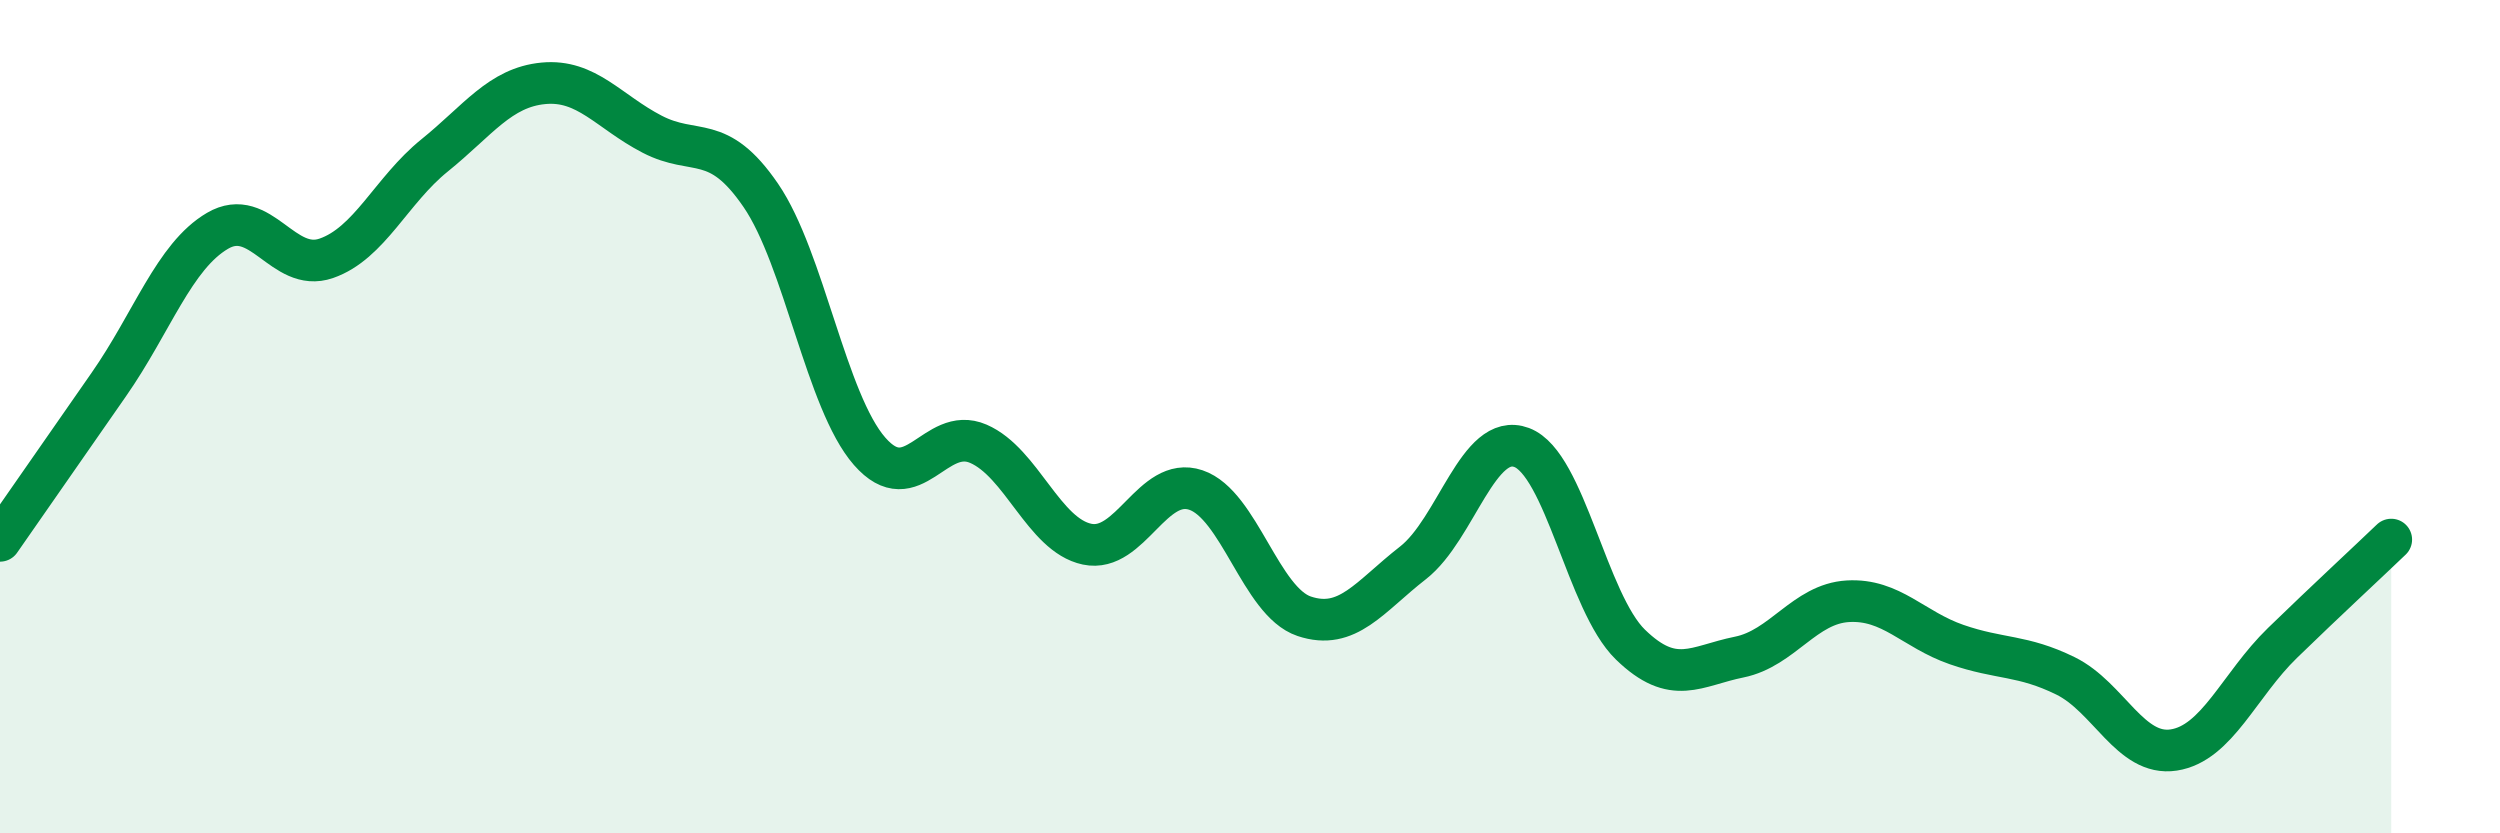 
    <svg width="60" height="20" viewBox="0 0 60 20" xmlns="http://www.w3.org/2000/svg">
      <path
        d="M 0,12.98 C 0.52,12.23 1.57,10.72 2.61,9.23 C 3.65,7.74 4.18,6.15 5.22,5.54 C 6.26,4.93 6.79,6.56 7.83,6.2 C 8.87,5.84 9.39,4.57 10.43,3.73 C 11.47,2.89 12,2.1 13.04,2 C 14.08,1.9 14.61,2.68 15.65,3.22 C 16.69,3.76 17.22,3.17 18.26,4.69 C 19.3,6.21 19.83,9.64 20.87,10.83 C 21.91,12.02 22.44,10.2 23.48,10.65 C 24.52,11.1 25.05,12.84 26.09,13.06 C 27.13,13.28 27.66,11.41 28.7,11.76 C 29.74,12.11 30.26,14.44 31.3,14.79 C 32.34,15.14 32.87,14.32 33.91,13.51 C 34.95,12.7 35.48,10.35 36.52,10.74 C 37.56,11.13 38.09,14.46 39.13,15.47 C 40.17,16.48 40.7,15.98 41.74,15.77 C 42.78,15.56 43.31,14.49 44.35,14.43 C 45.39,14.37 45.92,15.11 46.96,15.47 C 48,15.83 48.53,15.71 49.57,16.22 C 50.61,16.73 51.13,18.16 52.17,18 C 53.21,17.84 53.74,16.44 54.78,15.43 C 55.82,14.42 56.87,13.45 57.39,12.95L57.39 20L0 20Z"
        fill="#008740"
        opacity="0.1"
        stroke-linecap="round"
        stroke-linejoin="round"
      />
      <path
        d="M 0,12.98 C 0.52,12.23 1.57,10.72 2.61,9.23 C 3.65,7.74 4.18,6.15 5.22,5.54 C 6.26,4.93 6.79,6.56 7.83,6.2 C 8.87,5.84 9.39,4.57 10.43,3.73 C 11.47,2.89 12,2.1 13.04,2 C 14.08,1.9 14.61,2.68 15.65,3.22 C 16.69,3.76 17.22,3.17 18.26,4.69 C 19.3,6.21 19.83,9.64 20.87,10.83 C 21.91,12.02 22.44,10.2 23.48,10.65 C 24.52,11.1 25.05,12.84 26.09,13.06 C 27.13,13.28 27.66,11.41 28.7,11.76 C 29.74,12.11 30.26,14.44 31.3,14.79 C 32.34,15.14 32.87,14.32 33.91,13.51 C 34.95,12.7 35.48,10.35 36.52,10.74 C 37.56,11.13 38.09,14.46 39.13,15.47 C 40.17,16.48 40.7,15.98 41.74,15.77 C 42.78,15.56 43.31,14.49 44.35,14.43 C 45.39,14.37 45.92,15.11 46.96,15.47 C 48,15.83 48.53,15.71 49.57,16.22 C 50.61,16.73 51.13,18.16 52.17,18 C 53.21,17.84 53.74,16.44 54.78,15.43 C 55.82,14.42 56.87,13.45 57.39,12.95"
        stroke="#008740"
        stroke-width="1"
        fill="none"
        stroke-linecap="round"
        stroke-linejoin="round"
      />
    </svg>
  